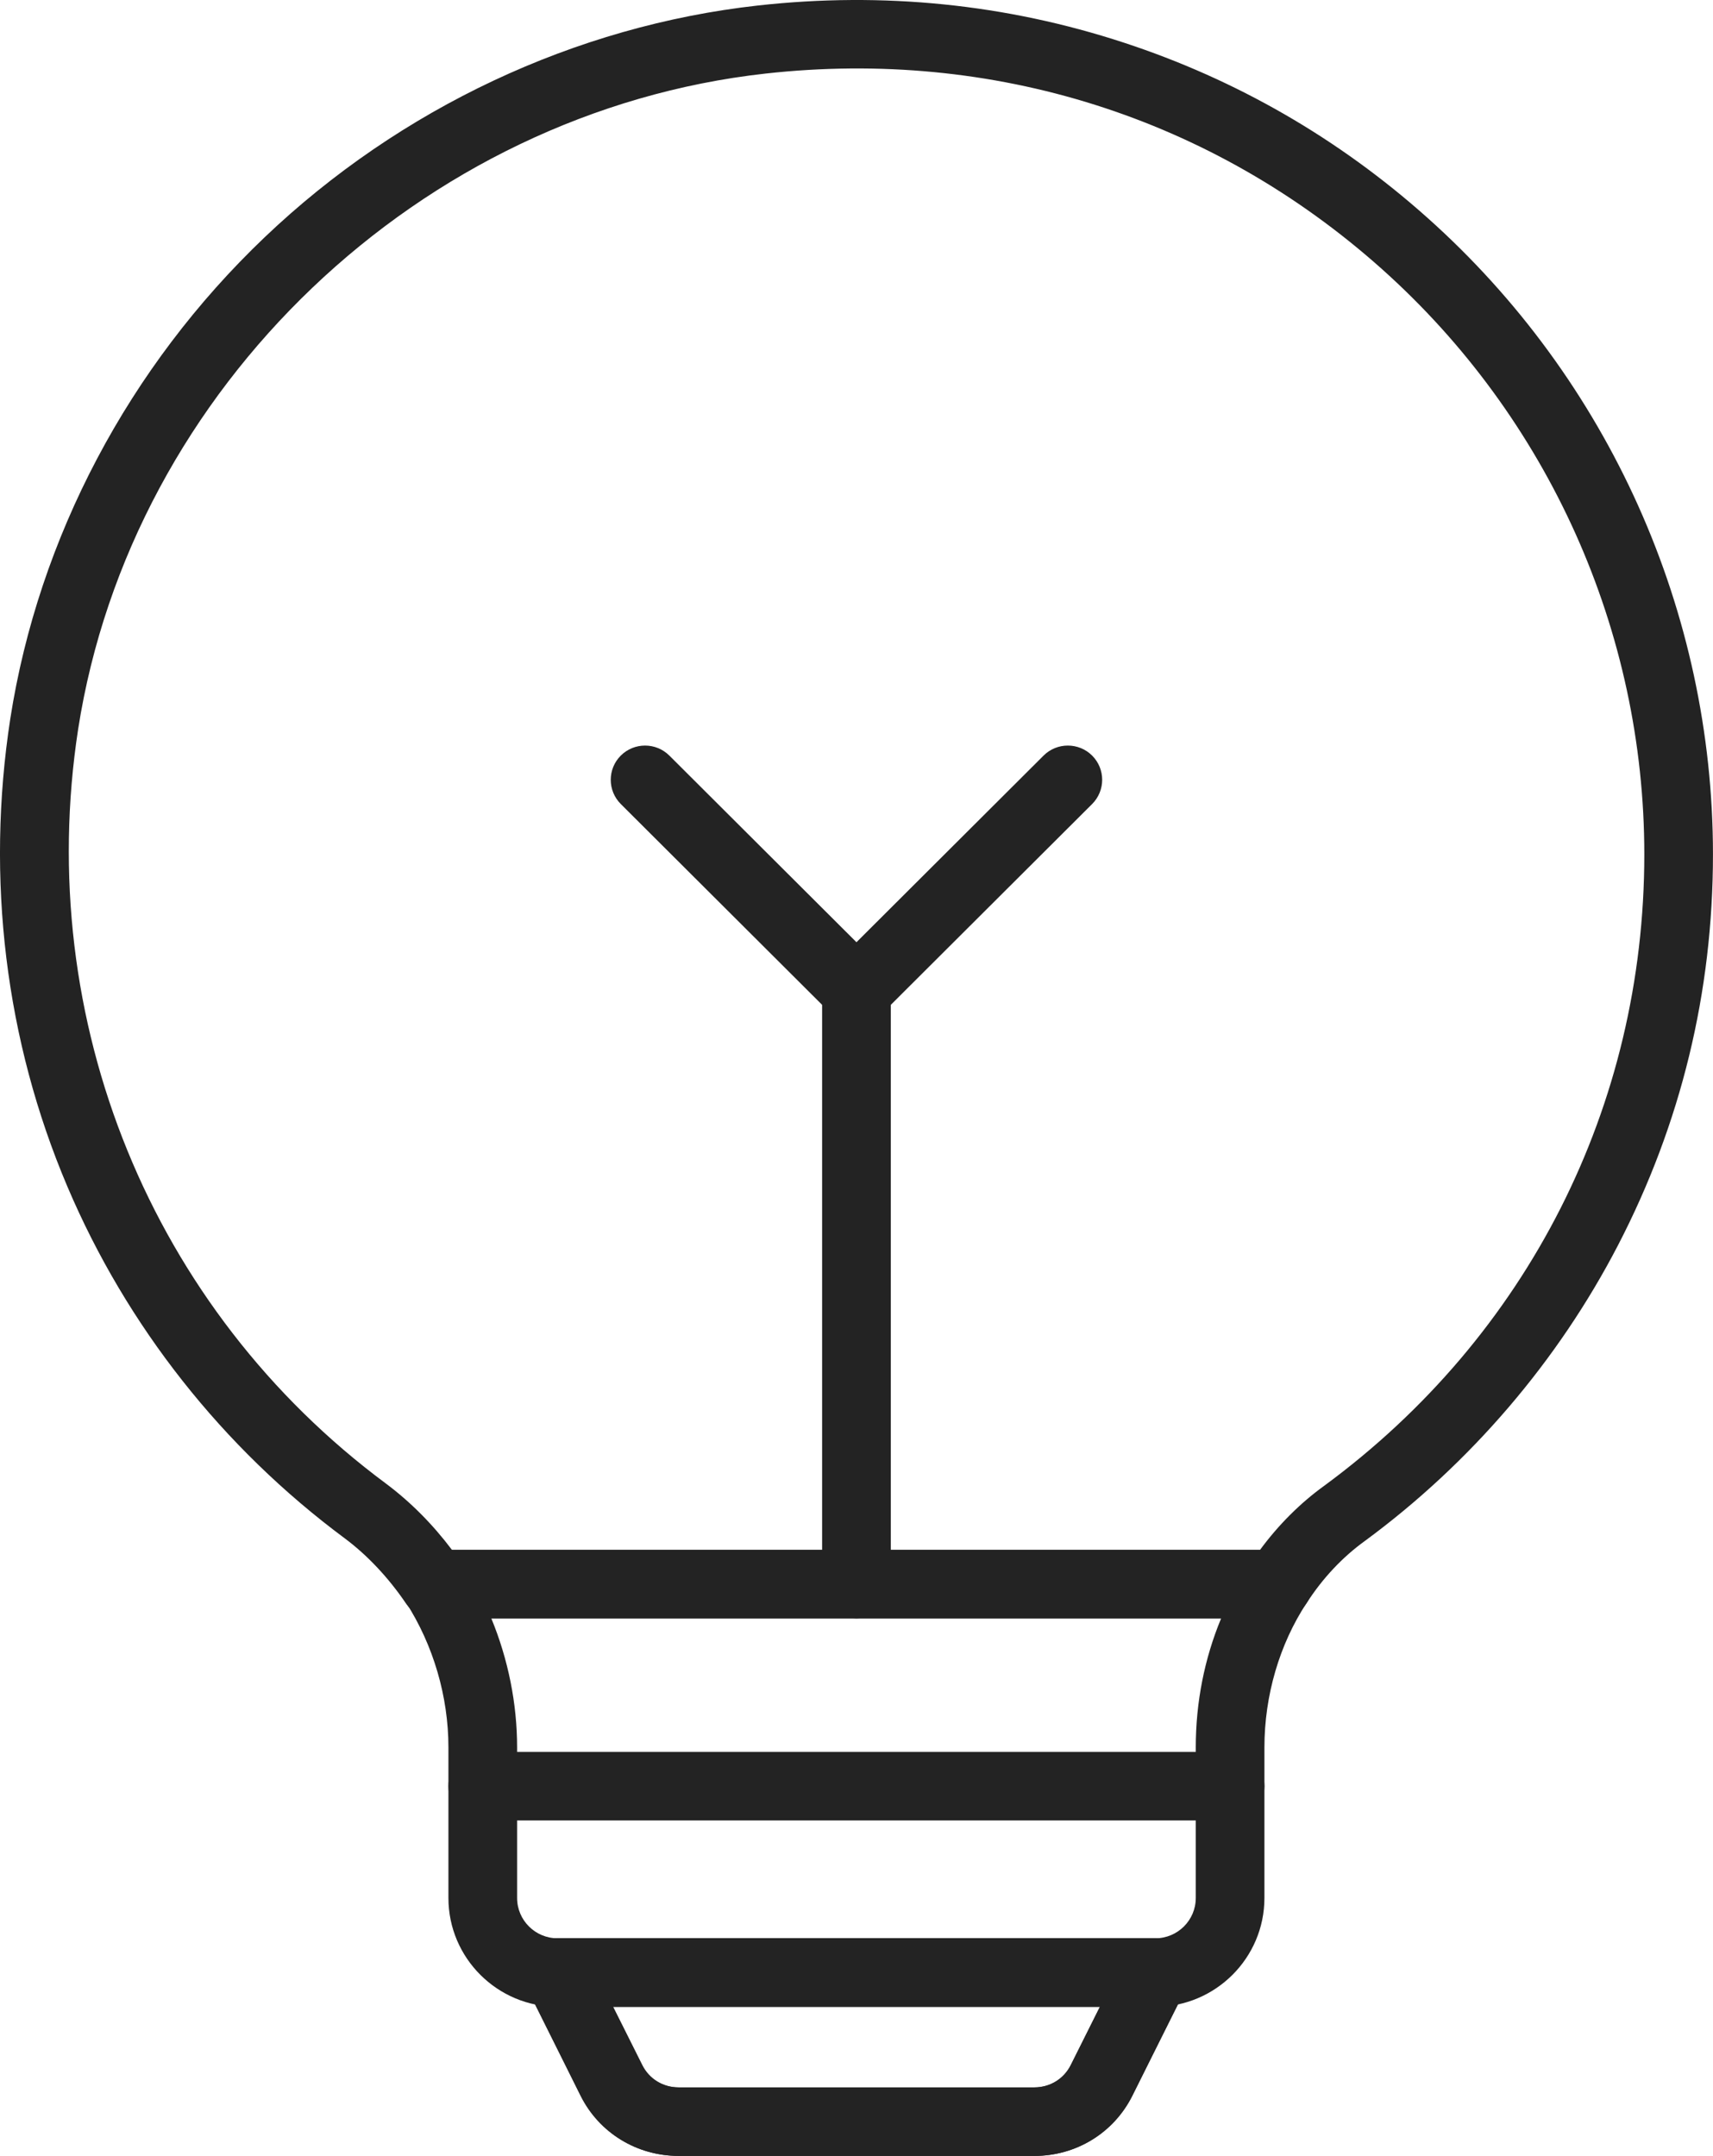 <?xml version="1.0" encoding="UTF-8"?> <svg xmlns="http://www.w3.org/2000/svg" width="143" height="180" viewBox="0 0 143 180" fill="none"><g id="Layer_2" clip-path="url(#clip0_3_1021)"><path id="Vector" d="M106.693 135.125H36.257C35.303 135.125 34.416 134.653 33.882 133.865C32.436 131.733 30.678 129.858 28.799 128.454C18.588 120.878 10.571 110.713 5.623 99.064C0.452 86.889 -1.197 73.385 0.859 60.007C3.217 44.884 10.757 30.615 22.089 19.814C33.406 9.028 48.031 2.158 63.266 0.46C73.723 -0.702 84.004 0.34 93.817 3.56C103.216 6.643 111.742 11.56 119.152 18.175C134.308 31.702 142.997 51.077 142.997 71.332C142.997 82.835 140.332 93.813 135.075 103.959C130.064 113.627 122.761 122.163 113.945 128.652C112.067 130.007 110.403 131.783 109.105 133.802C108.578 134.624 107.668 135.122 106.69 135.122L106.693 135.125ZM37.734 129.405H105.184C106.712 127.326 108.549 125.486 110.567 124.034C127.526 111.548 137.266 92.333 137.266 71.332C137.266 52.703 129.272 34.883 115.332 22.437C101.189 9.815 82.924 4.026 63.9 6.143C35.101 9.349 10.969 32.369 6.523 60.88C2.791 85.201 12.639 109.339 32.228 123.873C34.268 125.401 36.115 127.257 37.734 129.408V129.405Z" fill="#232323"></path><path id="Vector_2" d="M96.45 167.551H46.541C41.52 167.551 37.434 163.475 37.434 158.467V145.895C37.434 141.655 36.178 137.362 33.895 133.805C33.33 132.926 33.292 131.808 33.794 130.892C34.296 129.975 35.262 129.405 36.307 129.405H106.68C107.735 129.405 108.701 129.981 109.203 130.907C109.702 131.833 109.654 132.955 109.077 133.834C106.806 137.286 105.553 141.57 105.553 145.895V158.467C105.553 163.475 101.467 167.551 96.447 167.551H96.45ZM41.015 135.125C42.42 138.53 43.168 142.232 43.168 145.895V158.467C43.168 160.322 44.681 161.831 46.541 161.831H96.45C98.31 161.831 99.822 160.322 99.822 158.467V145.895C99.822 142.128 100.545 138.477 101.938 135.125H41.012H41.015Z" fill="#232323"></path><path id="Vector_3" d="M86.343 180H56.647C53.149 180 50.017 178.082 48.47 174.998L43.974 165.967C43.532 165.082 43.582 164.03 44.106 163.188C44.63 162.347 45.549 161.837 46.544 161.837H96.453C97.445 161.837 98.367 162.347 98.888 163.188C99.412 164.03 99.459 165.082 99.02 165.967L94.527 174.992C92.977 178.085 89.845 180.003 86.346 180.003L86.343 180ZM51.163 167.551L53.597 172.446C54.163 173.574 55.334 174.283 56.644 174.283H86.34C87.653 174.283 88.822 173.577 89.39 172.44L91.821 167.554H51.157L51.163 167.551Z" fill="#232323"></path><path id="Vector_4" d="M102.689 151.993H40.301C38.72 151.993 37.434 150.715 37.434 149.133C37.434 147.552 38.716 146.273 40.301 146.273H102.689C104.271 146.273 105.556 147.552 105.556 149.133C105.556 150.715 104.274 151.993 102.689 151.993Z" fill="#232323"></path><path id="Vector_5" d="M71.497 135.122C69.915 135.122 68.63 133.843 68.63 132.262V82.713C68.63 81.134 69.912 79.852 71.497 79.852C73.082 79.852 74.364 81.131 74.364 82.713V132.262C74.364 133.84 73.082 135.122 71.497 135.122Z" fill="#232323"></path><path id="Vector_6" d="M71.497 85.573C70.736 85.573 70.007 85.27 69.47 84.735L51.823 67.129C50.705 66.011 50.705 64.203 51.823 63.085C52.941 61.97 54.756 61.97 55.877 63.085L71.497 78.668L87.117 63.085C88.234 61.97 90.05 61.97 91.171 63.085C92.288 64.203 92.288 66.011 91.171 67.129L73.524 84.735C72.987 85.27 72.258 85.573 71.497 85.573Z" fill="#232323"></path><path id="Vector_7" d="M86.365 180H56.644C53.174 180 50.052 178.075 48.501 174.979L43.986 165.97C43.541 165.085 43.588 164.03 44.112 163.188C44.633 162.344 45.559 161.831 46.55 161.831H96.46C97.454 161.831 98.376 162.344 98.897 163.188C99.418 164.033 99.465 165.085 99.023 165.97L94.508 174.979C92.955 178.075 89.835 180 86.365 180ZM51.185 167.551L53.626 172.421C54.2 173.568 55.356 174.28 56.641 174.28H86.362C87.647 174.28 88.803 173.568 89.377 172.421L91.818 167.551H51.182H51.185Z" fill="#232323"></path></g><defs><clipPath id="clip0_3_1021"><rect width="143" height="180" fill="white"></rect></clipPath></defs></svg> 
